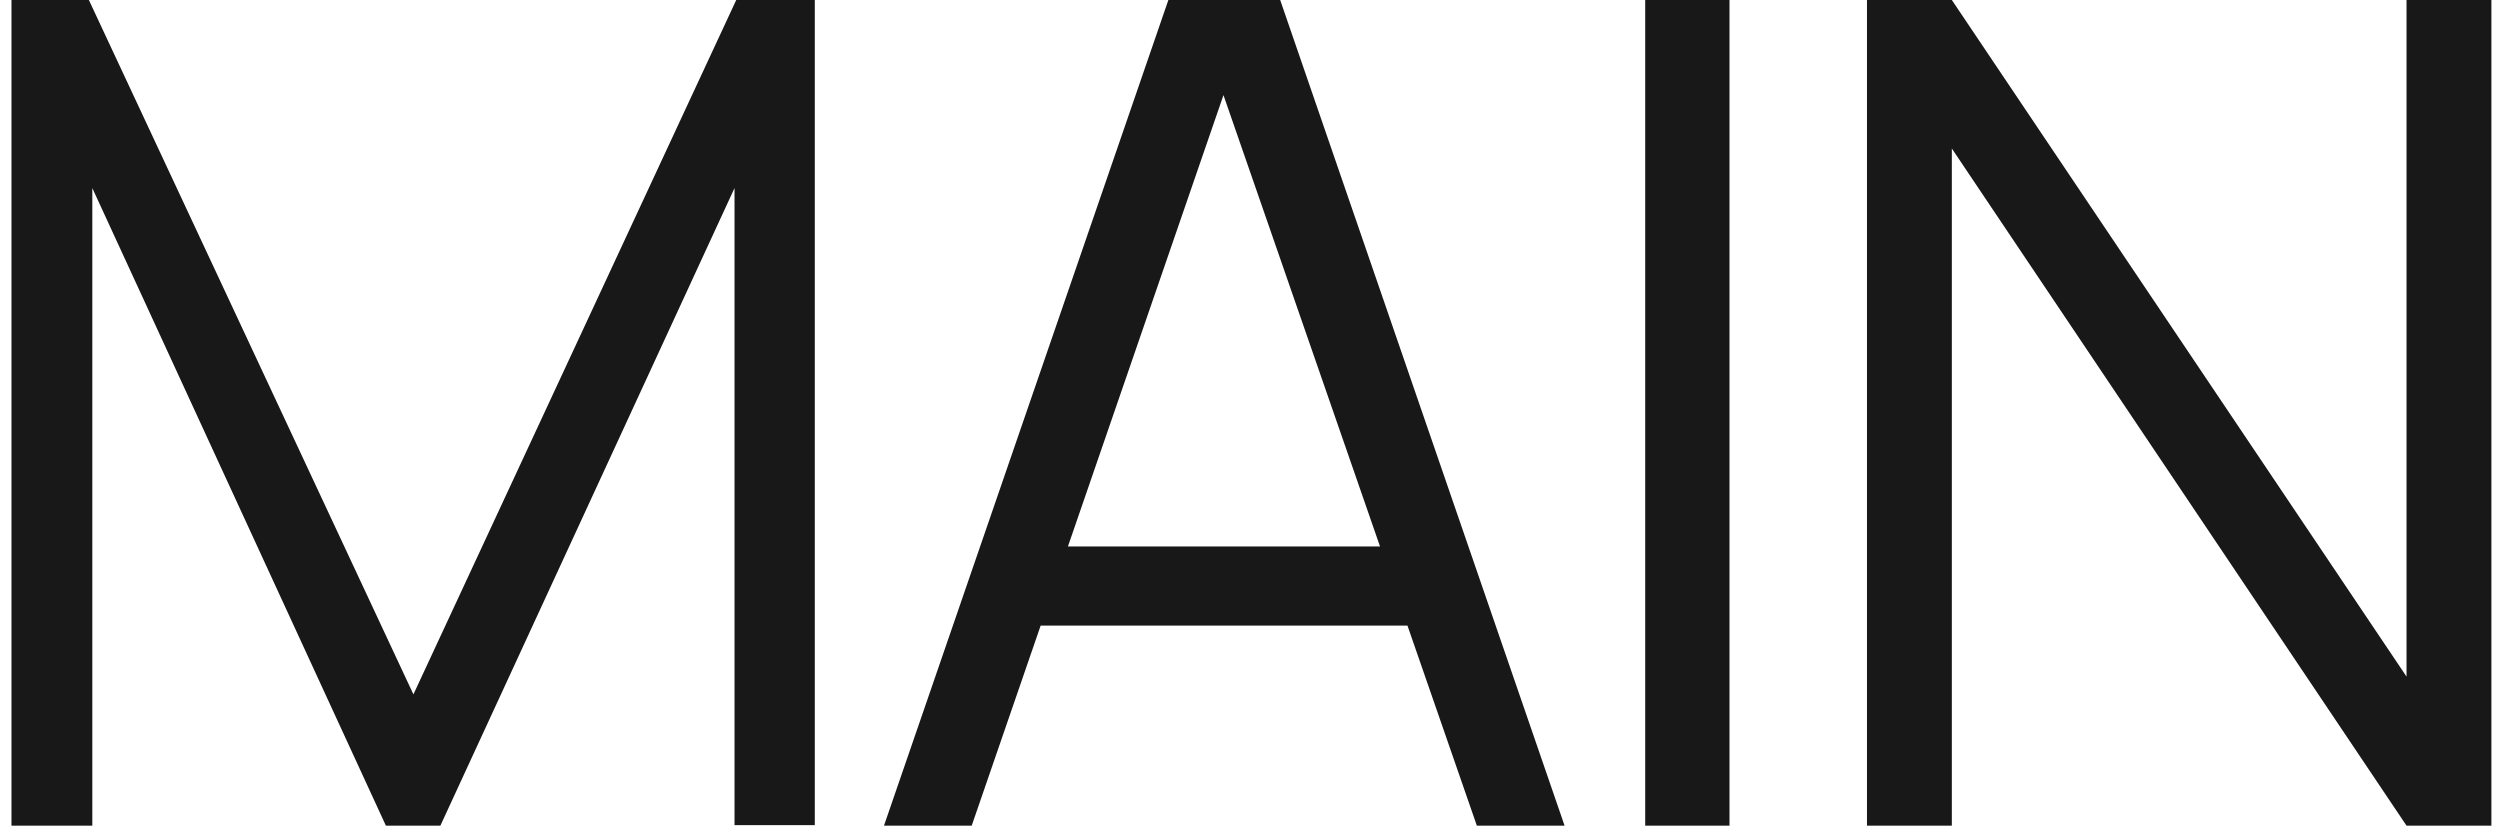 <?xml version="1.0" encoding="UTF-8"?> <svg xmlns="http://www.w3.org/2000/svg" width="109" height="36" viewBox="0 0 109 36" fill="none"><path d="M0.5 36V-1.43051e-06H3.875L18.025 30.275L32.1 -1.43051e-06H35.525V35.975H32.025V8.2L19.2 36H16.825L4.025 8.2V36H0.5ZM38.541 36L50.941 -1.43051e-06H55.816L68.216 36H64.391L52.616 2.05H54.066L42.366 36H38.541ZM44.066 27.275V23.825H62.666V27.275H44.066ZM71.731 36V-1.43051e-06H75.406V36H71.731ZM81.4 36V-1.43051e-06H85.1L104.925 29.5V-1.43051e-06H108.625V36H104.925L85.1 6.475V36H81.4Z" fill="#181818"></path></svg> 